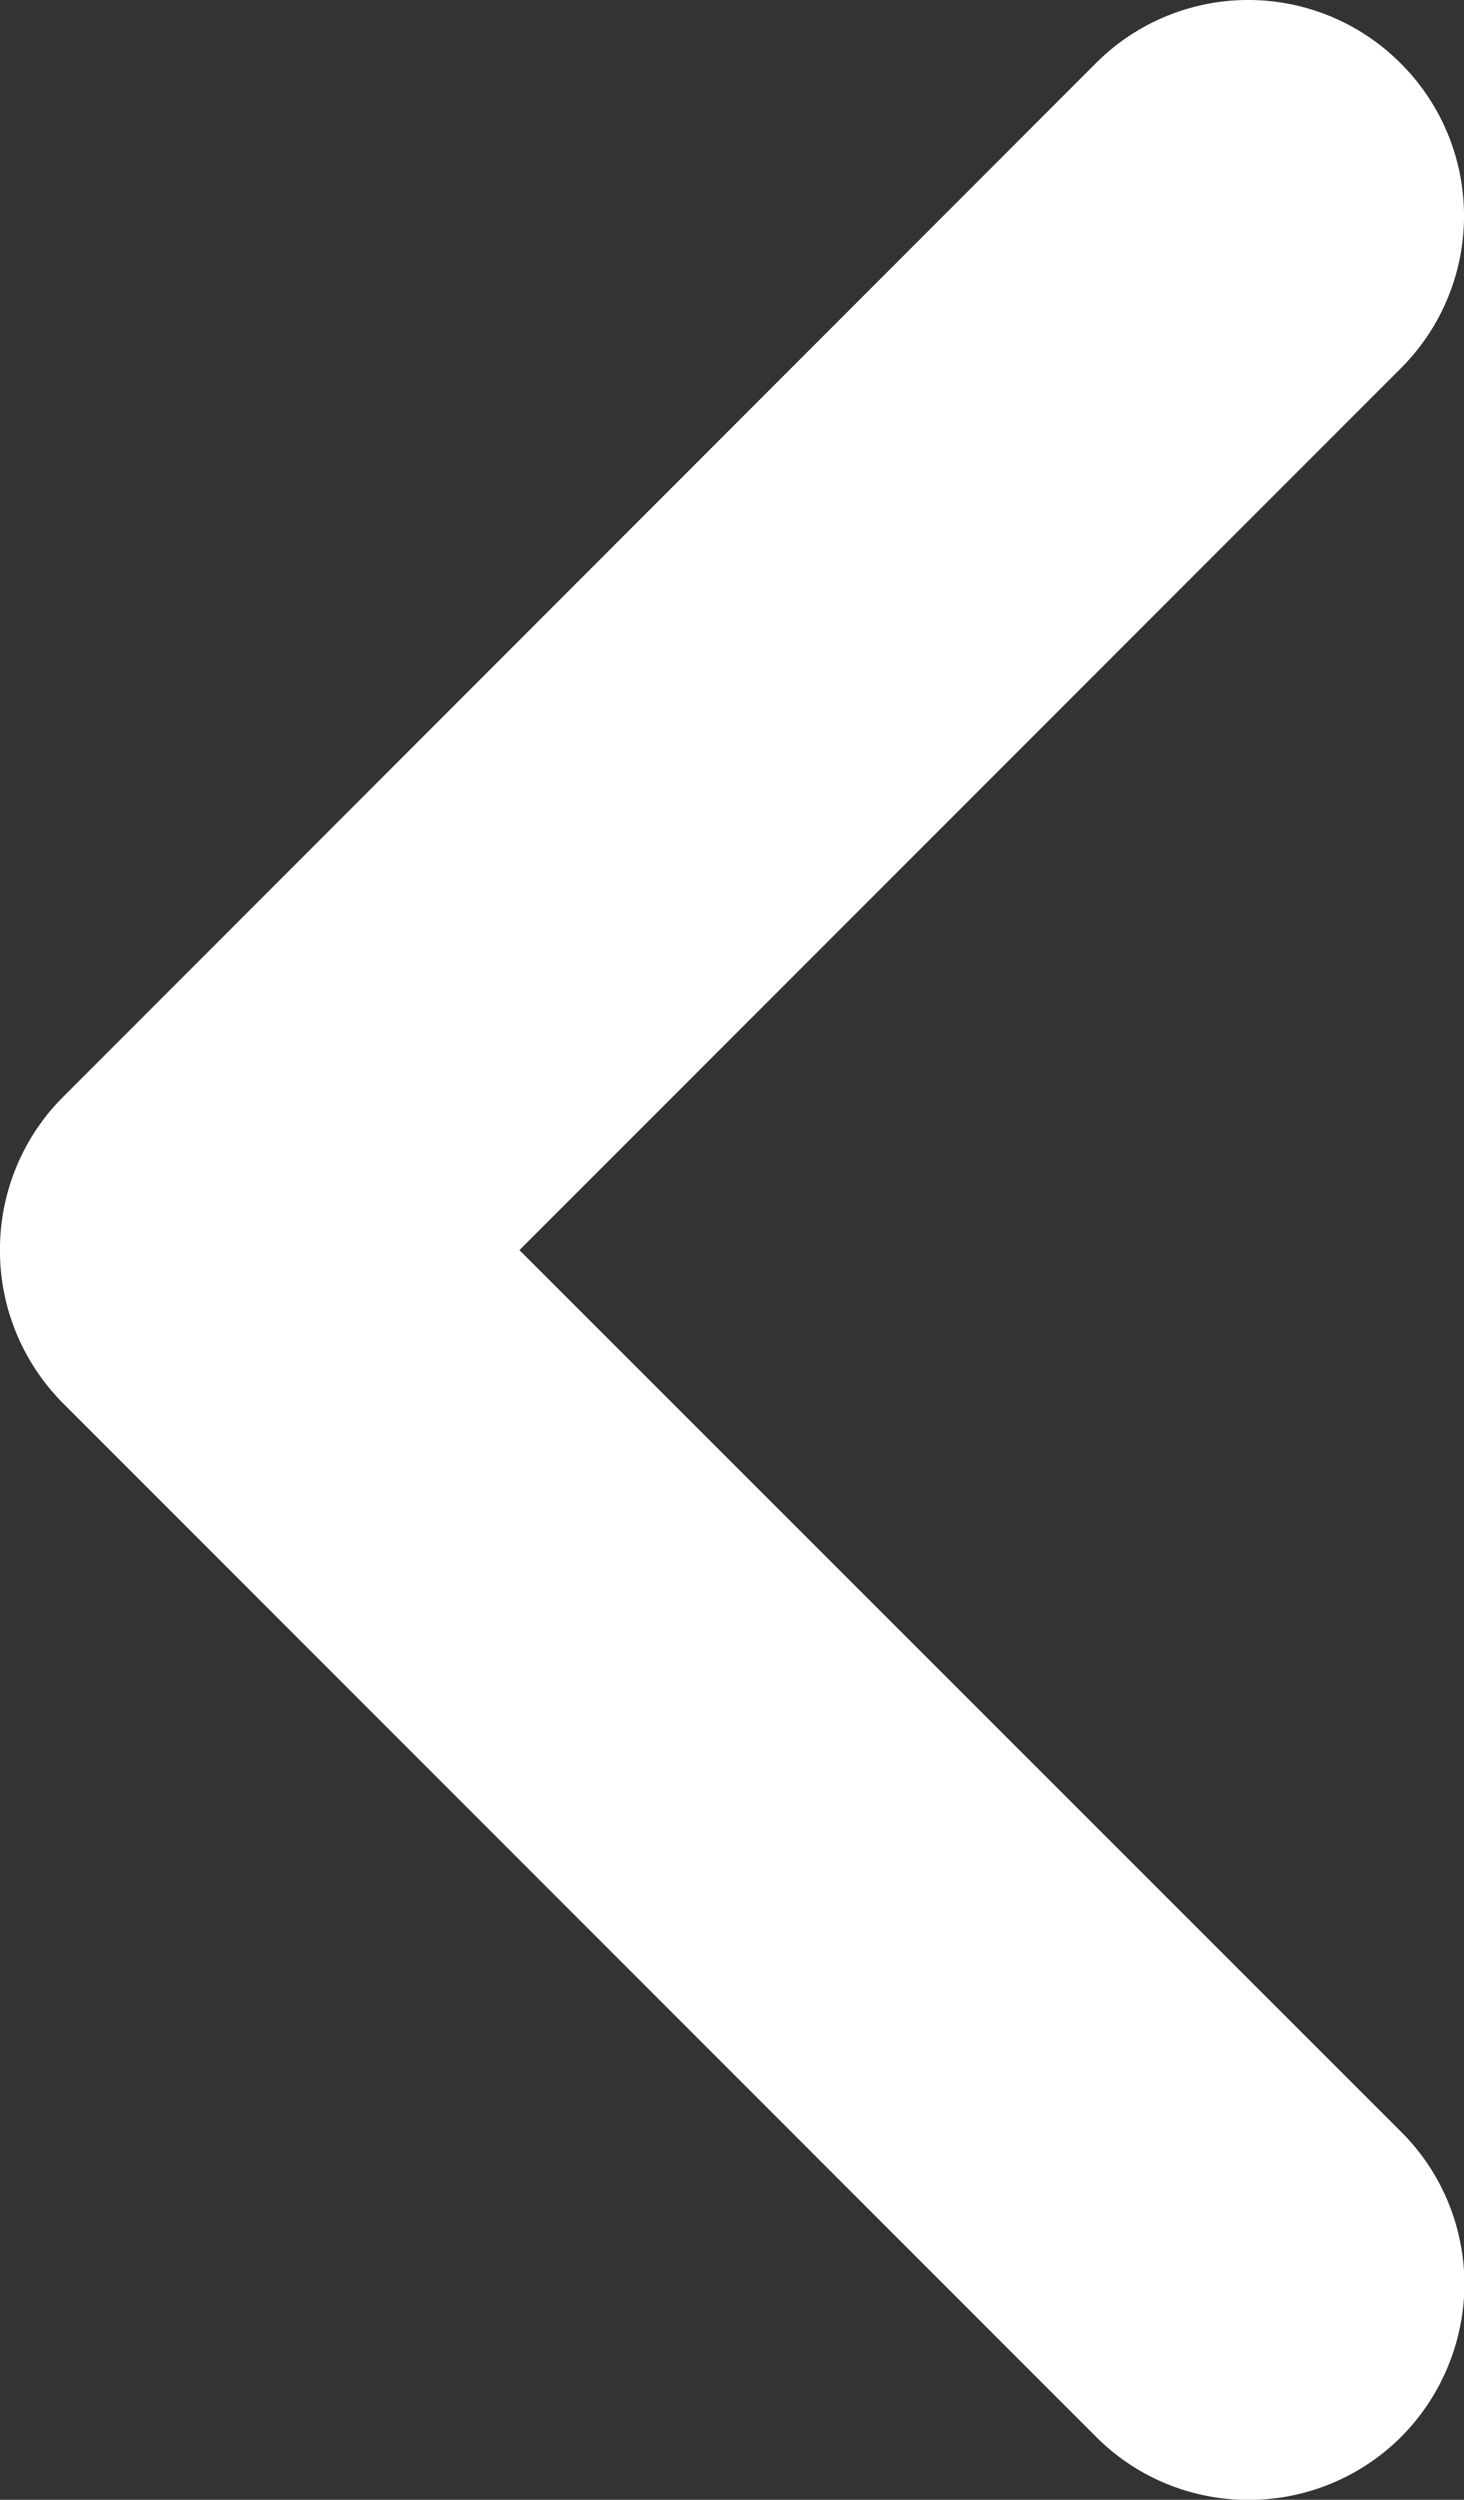 <svg xmlns="http://www.w3.org/2000/svg" viewBox="0 0 33.99 58.01"><rect x="0" y="0" width="33.99" height="58.01" fill="#333333" stroke="none"/><path d="M0 29.07c.01 1.3.53 2.54 1.44 3.47l24 24c1.95 1.96 5.12 1.96 7.08.02.94-.94 1.47-2.21 1.48-3.54 0-1.33-.52-2.6-1.46-3.54L12.06 29.01 32.53 8.54a4.997 4.997 0 0 0-.02-7.08 4.997 4.997 0 0 0-7.08.02l-23.99 24C.5 26.43-.02 27.73 0 29.07Z" style="fill:#fff"/></svg>